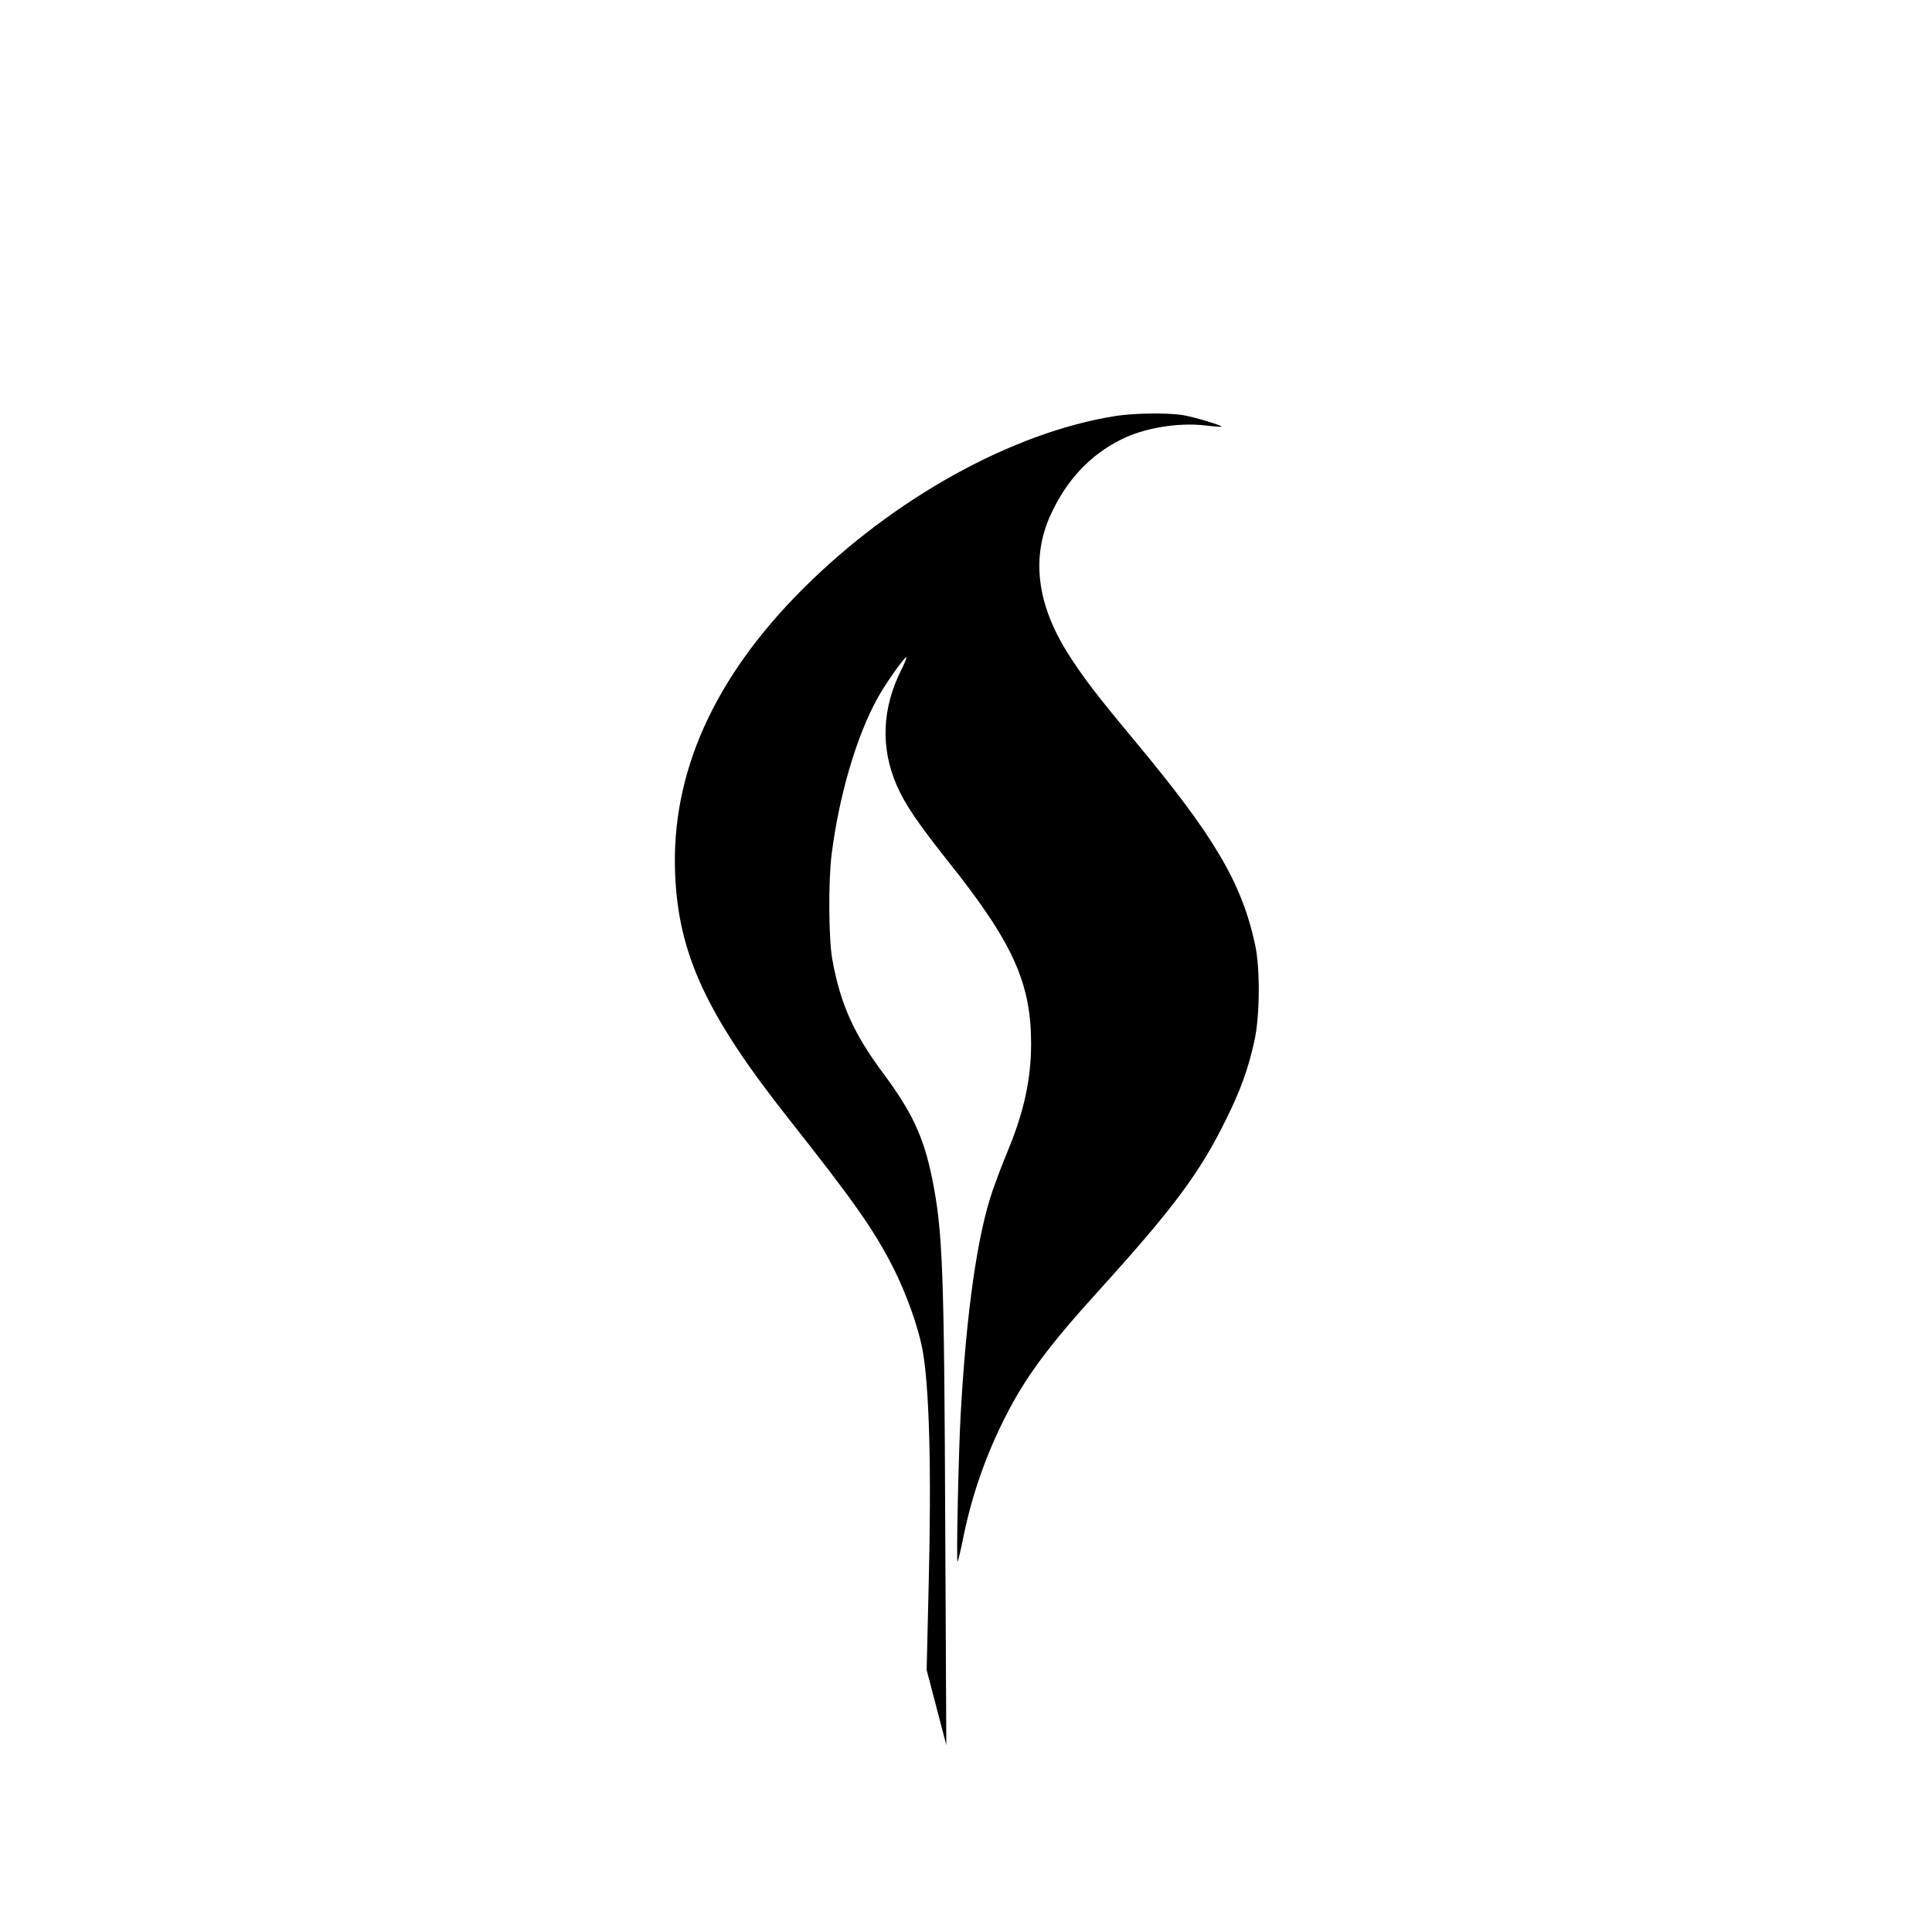 <?xml version="1.0" standalone="no"?>
<!DOCTYPE svg PUBLIC "-//W3C//DTD SVG 20010904//EN"
 "http://www.w3.org/TR/2001/REC-SVG-20010904/DTD/svg10.dtd">
<svg version="1.0" xmlns="http://www.w3.org/2000/svg"
 width="1080pt" height="1080pt" viewBox="0 0 1080 1080"
 preserveAspectRatio="xMidYMid meet">

<g transform="translate(0,1080) scale(0.1,-0.1)"
fill="#000000" stroke="none">
<path d="M6239 8475 c-577 -90 -1245 -460 -1754 -970 -496 -497 -734 -1029
-711 -1590 18 -448 175 -788 637 -1372 361 -457 475 -618 584 -833 69 -137
133 -314 159 -440 41 -202 54 -679 37 -1345 l-11 -460 55 -210 55 -210 -6
1215 c-6 1458 -14 1660 -74 1956 -47 228 -111 367 -272 583 -165 221 -240 388
-285 636 -21 111 -23 442 -4 590 41 326 138 656 254 868 43 80 157 241 164
233 2 -2 -9 -31 -26 -65 -111 -219 -120 -439 -28 -652 46 -105 120 -214 291
-429 360 -452 461 -677 460 -1020 -1 -196 -41 -379 -131 -595 -25 -60 -63
-159 -84 -220 -85 -245 -147 -678 -179 -1255 -12 -220 -25 -827 -17 -820 3 3
17 62 31 131 48 239 127 465 238 683 114 223 238 390 519 700 422 466 567 661
714 961 81 164 121 275 157 435 31 139 33 408 4 540 -76 349 -229 607 -683
1151 -205 247 -279 343 -365 479 -172 274 -204 536 -94 774 88 192 219 332
391 418 127 65 317 97 470 80 50 -6 91 -9 93 -7 7 6 -156 55 -218 65 -88 13
-266 11 -371 -5z"/>
</g>
</svg>
